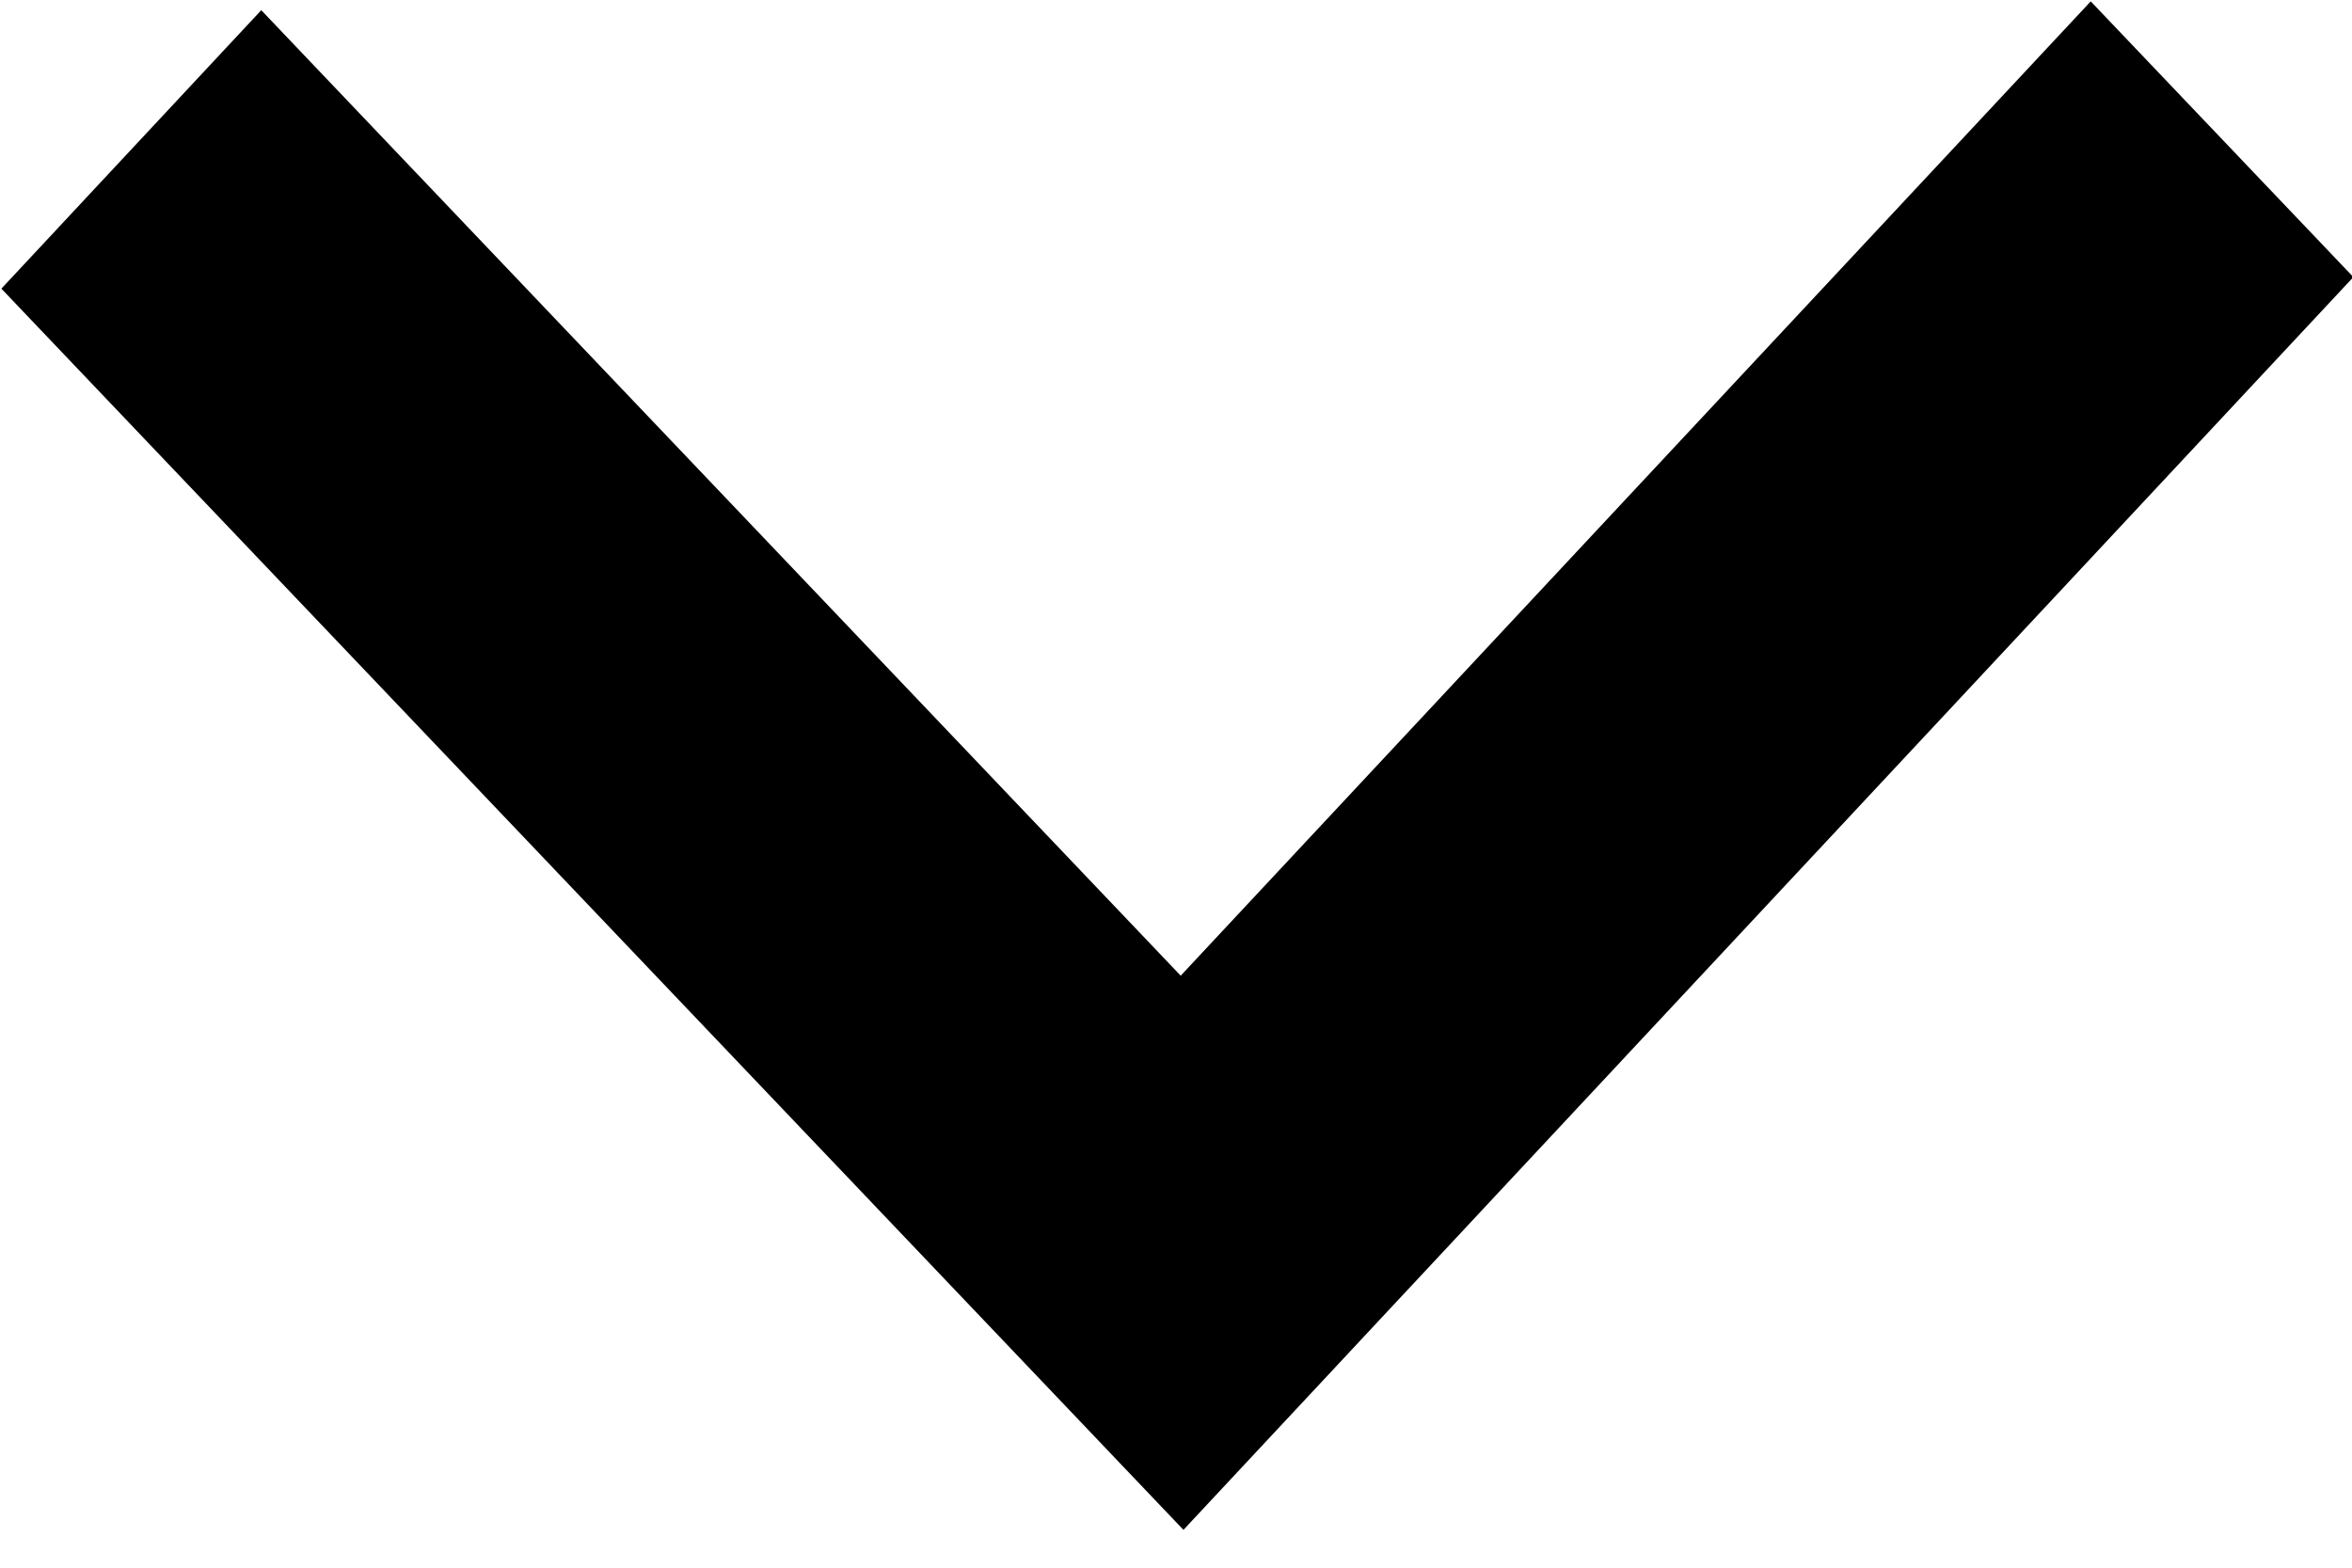 <svg width="12" height="8" viewBox="0 0 12 8" fill="none" xmlns="http://www.w3.org/2000/svg">
<path d="M6.024 4.979L10.667 0.007L12.007 1.414L6.038 7.807L0.007 1.473L1.333 0.052L6.024 4.979Z" fill="black"/>
</svg>
